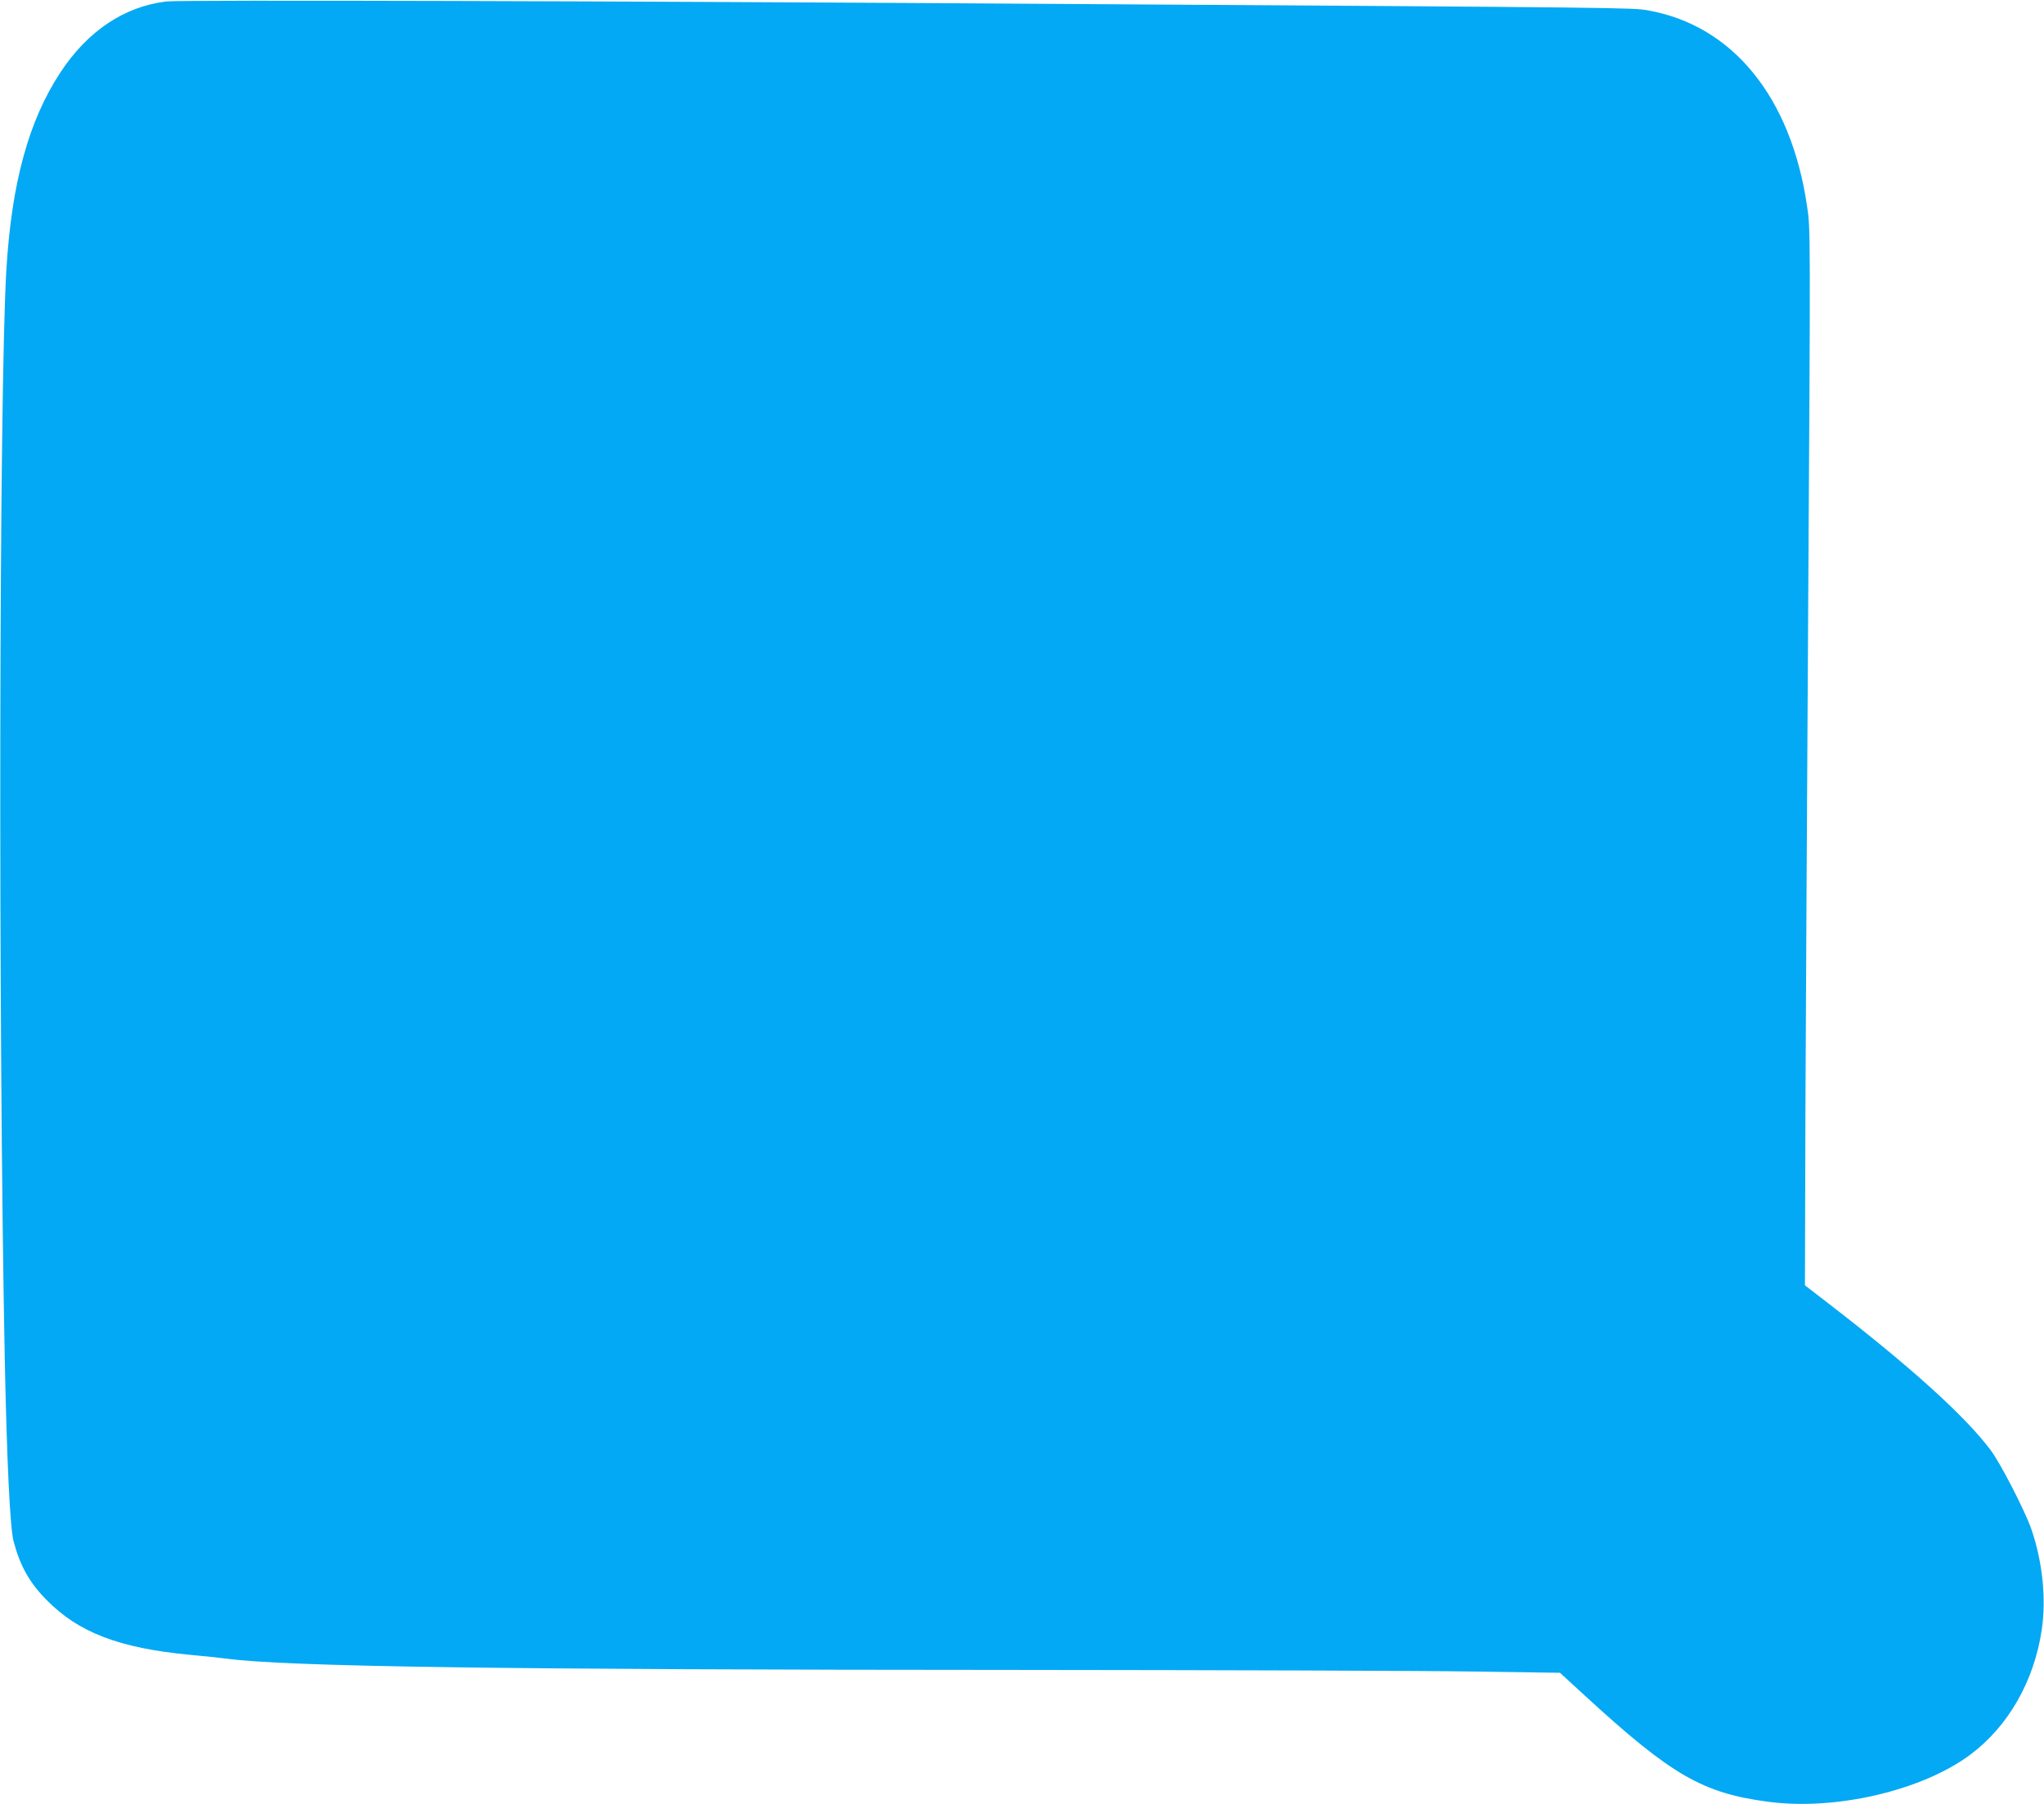 <?xml version="1.0" standalone="no"?>
<!DOCTYPE svg PUBLIC "-//W3C//DTD SVG 20010904//EN"
 "http://www.w3.org/TR/2001/REC-SVG-20010904/DTD/svg10.dtd">
<svg version="1.0" xmlns="http://www.w3.org/2000/svg"
 width="1280pt" height="1130pt" viewBox="0 0 1280 1130"
 preserveAspectRatio="xMidYMid meet">
<g transform="translate(0,1130) scale(0.1,-0.1)"
fill="#03a9f4" stroke="none">
<path d="M1043 11291 c-264 -31 -494 -185 -665 -445 -199 -303 -305 -691 -338
-1234 -46 -767 -52 -4705 -10 -6832 13 -634 33 -1053 55 -1134 41 -156 101
-262 210 -371 198 -201 453 -298 890 -340 88 -8 192 -19 230 -24 379 -51 1739
-70 4975 -71 1257 -1 2531 -5 2832 -10 l547 -8 158 -145 c540 -496 735 -609
1147 -663 421 -56 961 70 1263 294 239 178 401 461 449 784 29 198 4 432 -67
635 -42 117 -191 407 -254 491 -160 213 -501 522 -1031 930 l-131 101 3 1098
c3 604 10 1998 17 3098 15 2446 15 2419 -7 2565 -100 682 -466 1131 -996 1225
-97 17 -123 18 -3615 40 -2851 19 -5570 26 -5662 16z"/>
</g>
</svg>
